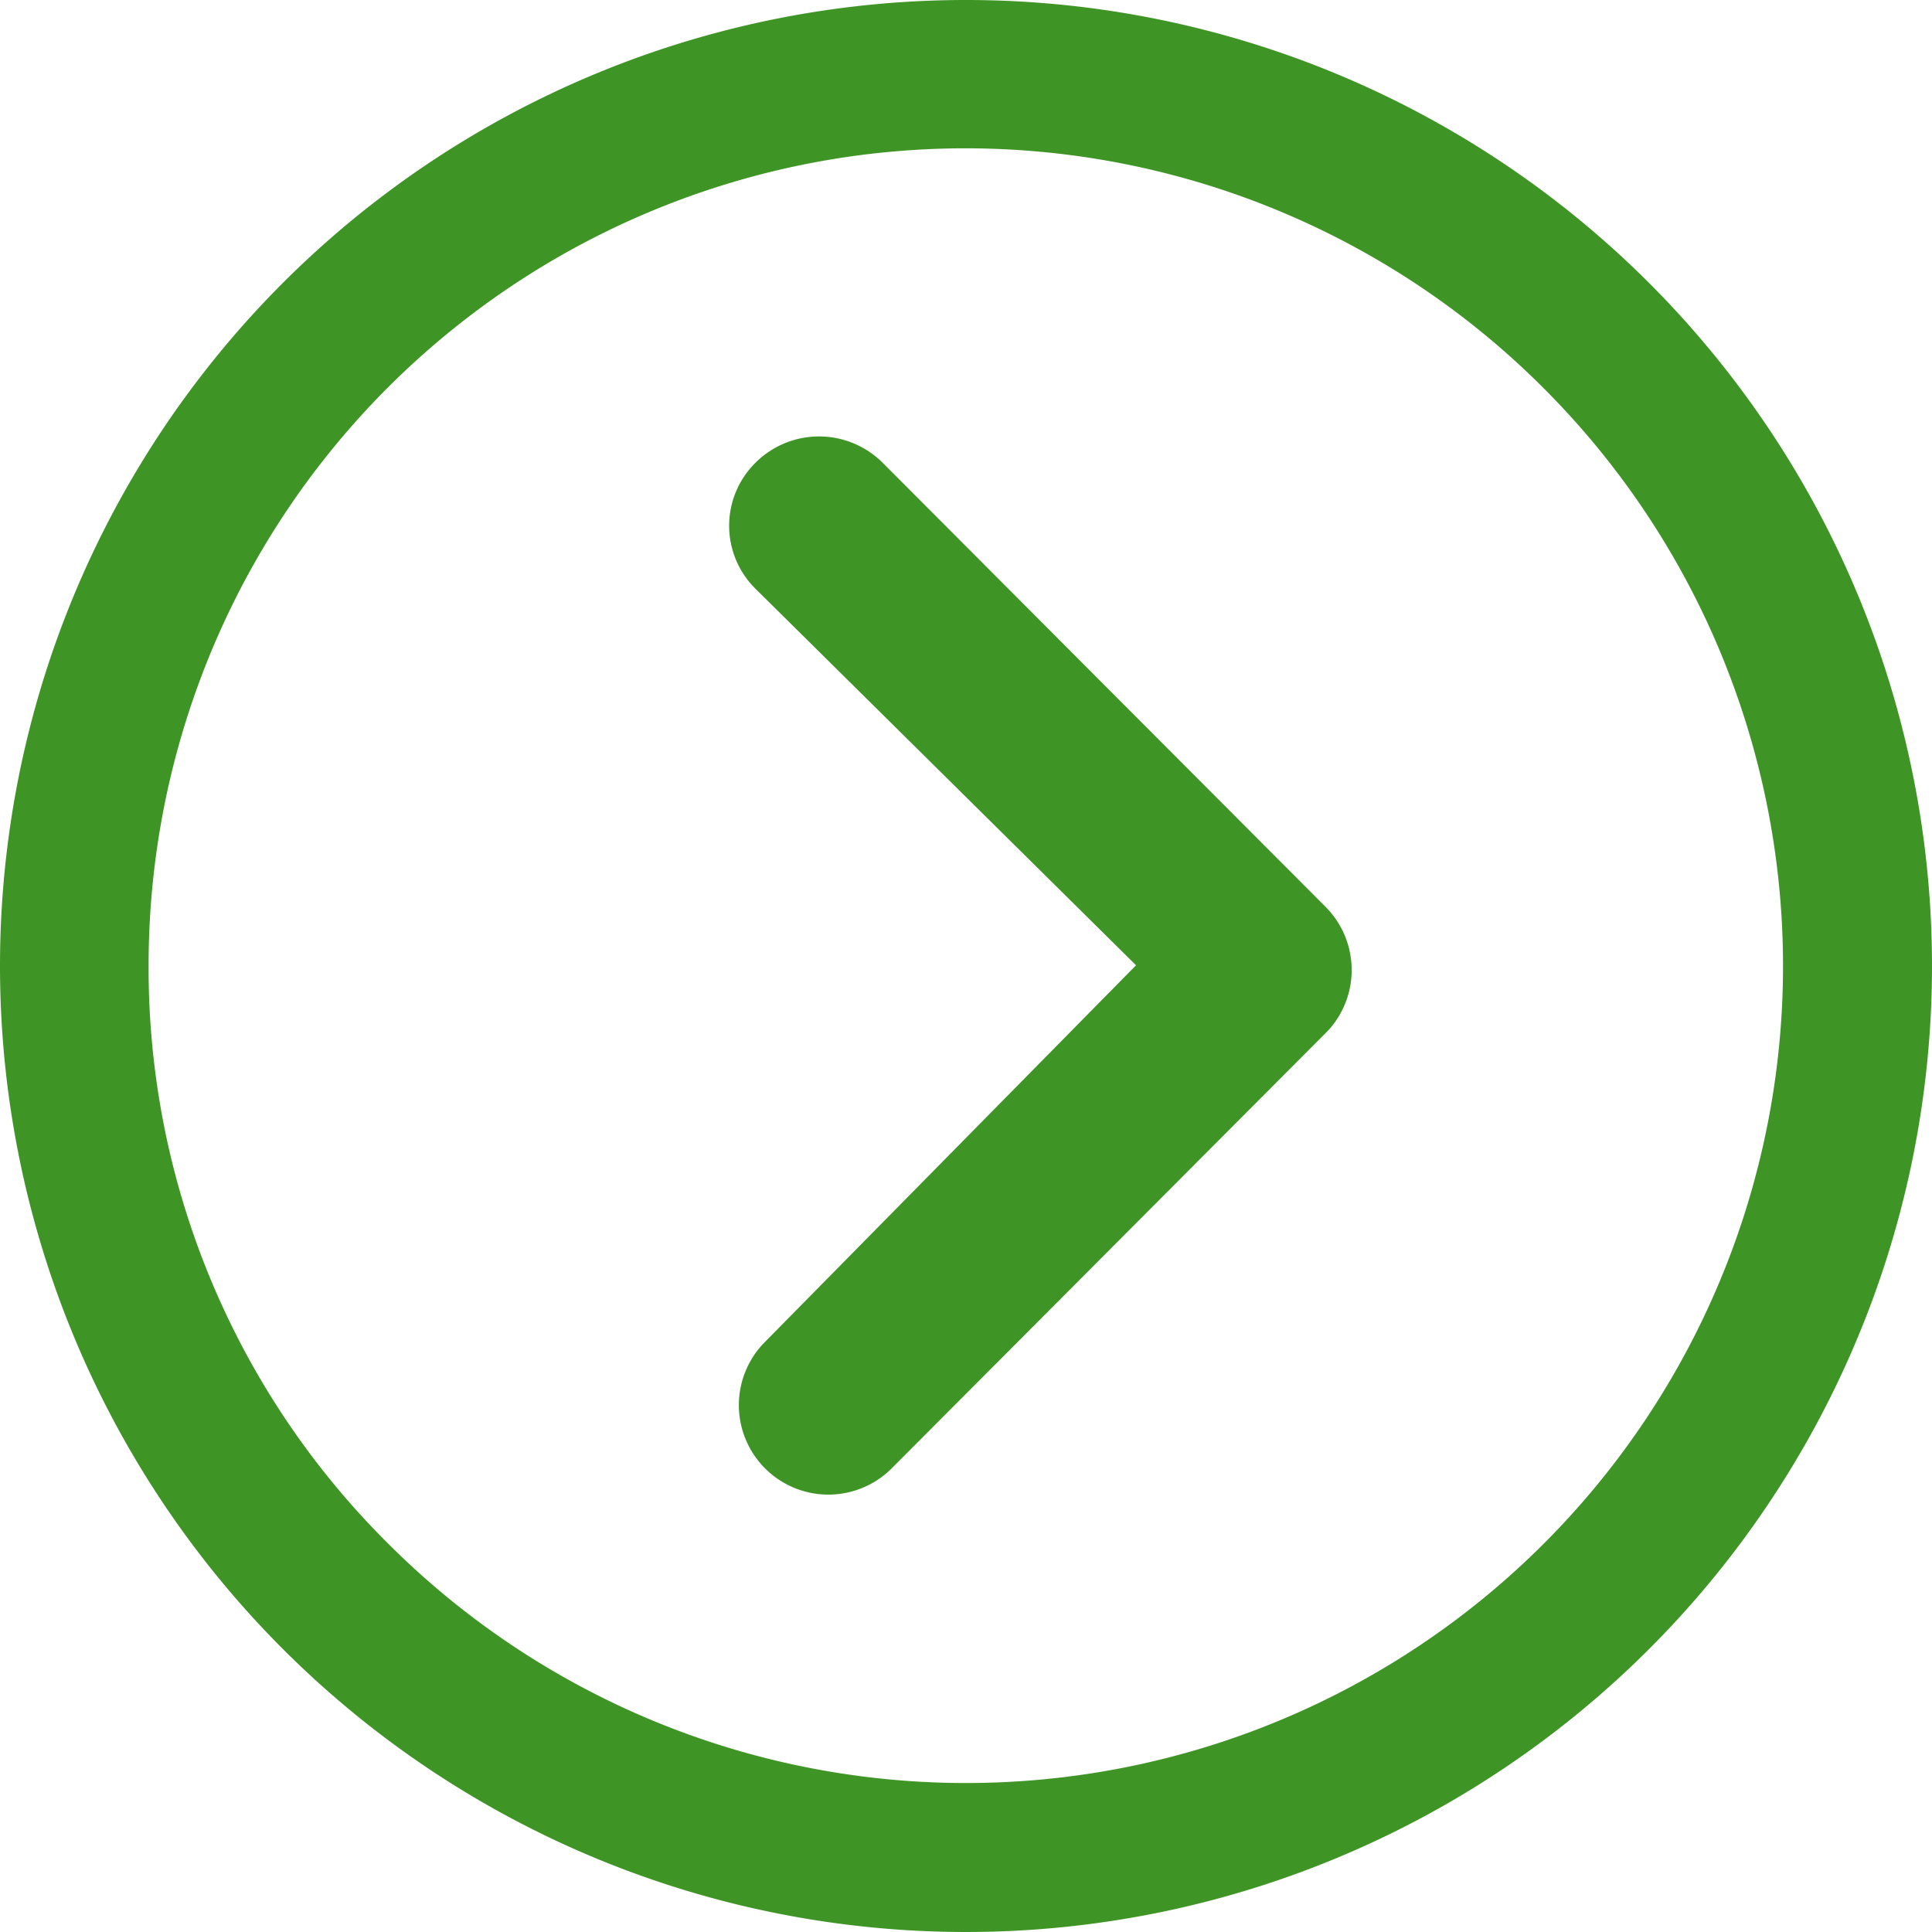 <svg xmlns="http://www.w3.org/2000/svg" width="26.964" height="26.964" viewBox="0 0 26.964 26.964"><g transform="translate(-3.375 -3.375)"><path d="M14.784,10.347a1.256,1.256,0,0,1,1.77,0l6.184,6.2a1.25,1.25,0,0,1,.039,1.724l-6.093,6.112a1.249,1.249,0,1,1-1.77-1.763l5.179-5.257L14.784,12.11A1.236,1.236,0,0,1,14.784,10.347Z" transform="translate(-0.863 -0.516)" fill="#3e9525"/><path d="M3.375,16.857A13.482,13.482,0,1,0,16.857,3.375,13.48,13.48,0,0,0,3.375,16.857Zm2.074,0A11.4,11.4,0,0,1,24.92,8.794,11.4,11.4,0,1,1,8.794,24.92,11.31,11.31,0,0,1,5.449,16.857Z" fill="#3e9525"/></g></svg>